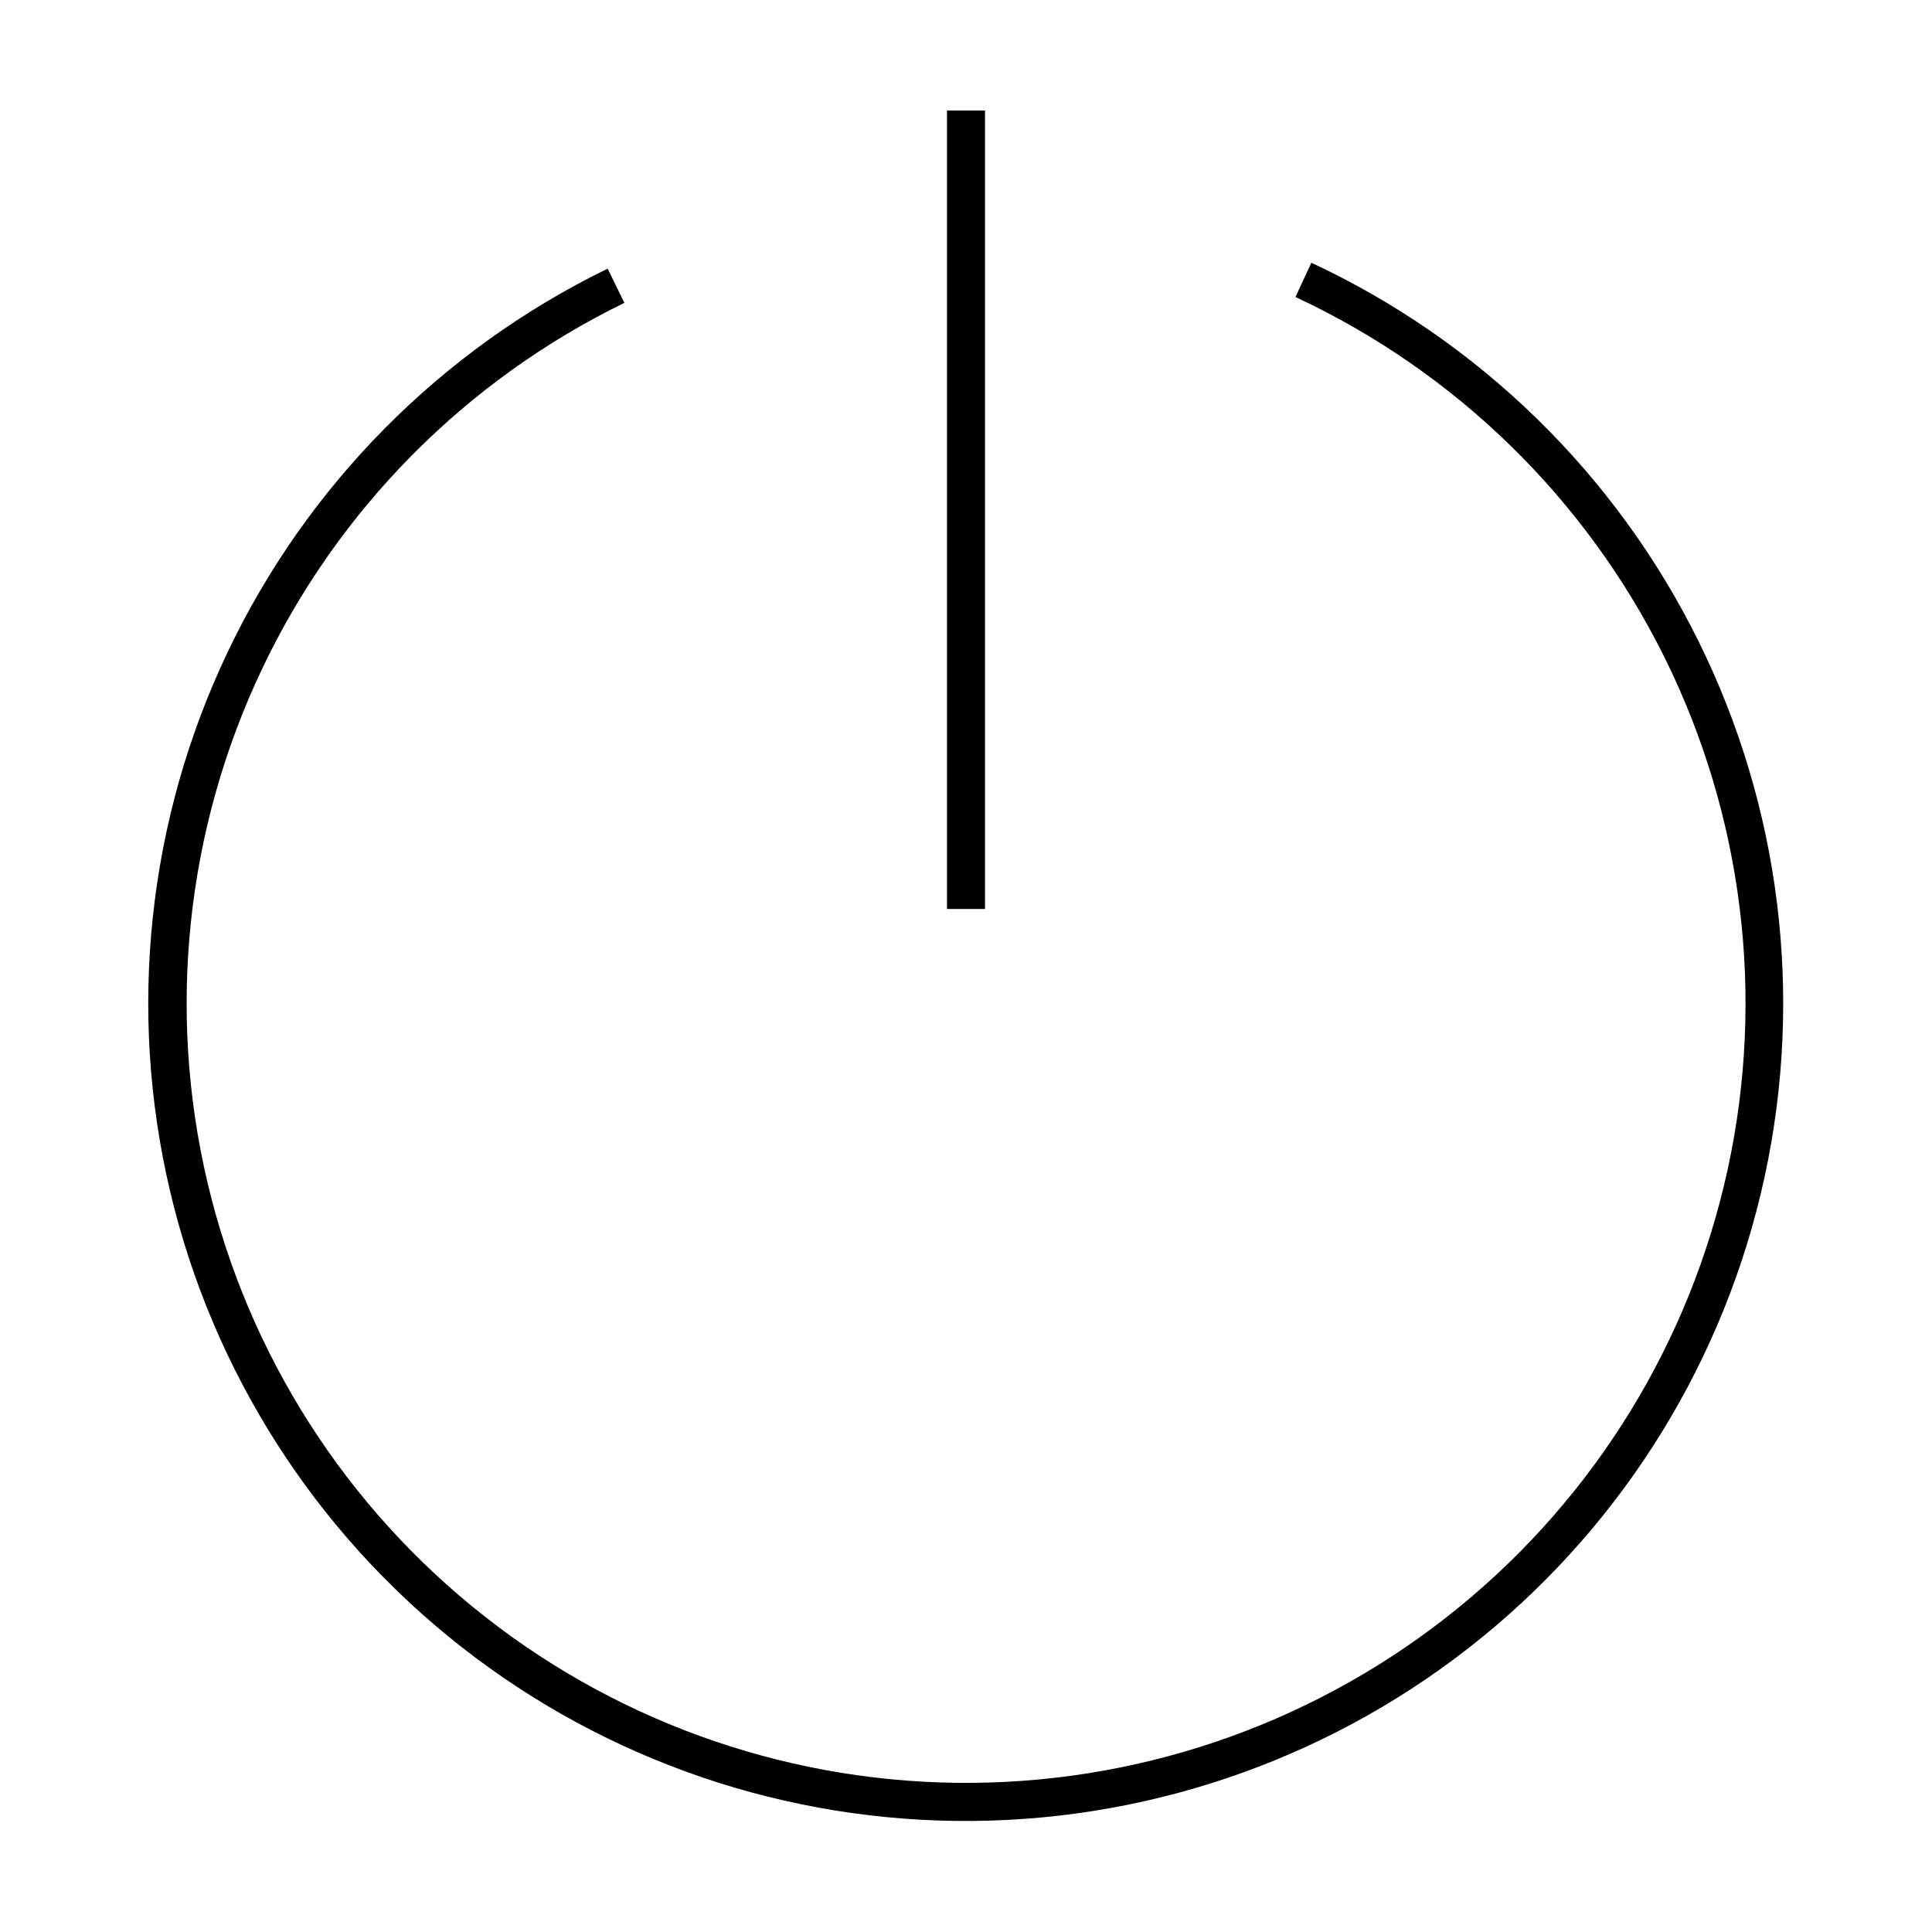 <?xml version="1.0" encoding="UTF-8"?>
<!-- Uploaded to: ICON Repo, www.iconrepo.com, Generator: ICON Repo Mixer Tools -->
<svg fill="#000000" width="800px" height="800px" version="1.1" viewBox="144 144 512 512" xmlns="http://www.w3.org/2000/svg">
 <g>
  <path d="m491.54 213.59-4.231 9.117c42.473 19.805 76.949 53.457 97.77 95.441 20.82 41.98 26.746 89.793 16.809 135.59-9.941 45.793-35.16 86.848-71.512 116.42-36.352 29.57-81.68 45.906-128.54 46.316-46.859 0.41-92.465-15.125-129.33-44.051-36.863-28.93-62.797-69.535-73.539-115.15-10.746-45.613-5.66-93.523 14.422-135.87 20.078-42.34 53.961-76.598 96.078-97.141l-4.434-9.07v0.004c-44.188 21.527-79.738 57.445-100.82 101.85-21.074 44.402-26.426 94.656-15.172 142.5 11.258 47.848 38.449 90.445 77.109 120.8 38.664 30.352 86.496 46.652 135.65 46.227 49.148-0.426 96.695-17.551 134.83-48.566 38.129-31.016 64.582-74.078 75.008-122.11 10.426-48.035 4.207-98.188-17.637-142.22-21.84-44.035-58.008-79.332-102.56-100.09z"/>
  <path d="m394.96 173.29h10.078v211.6h-10.078z"/>
 </g>
</svg>